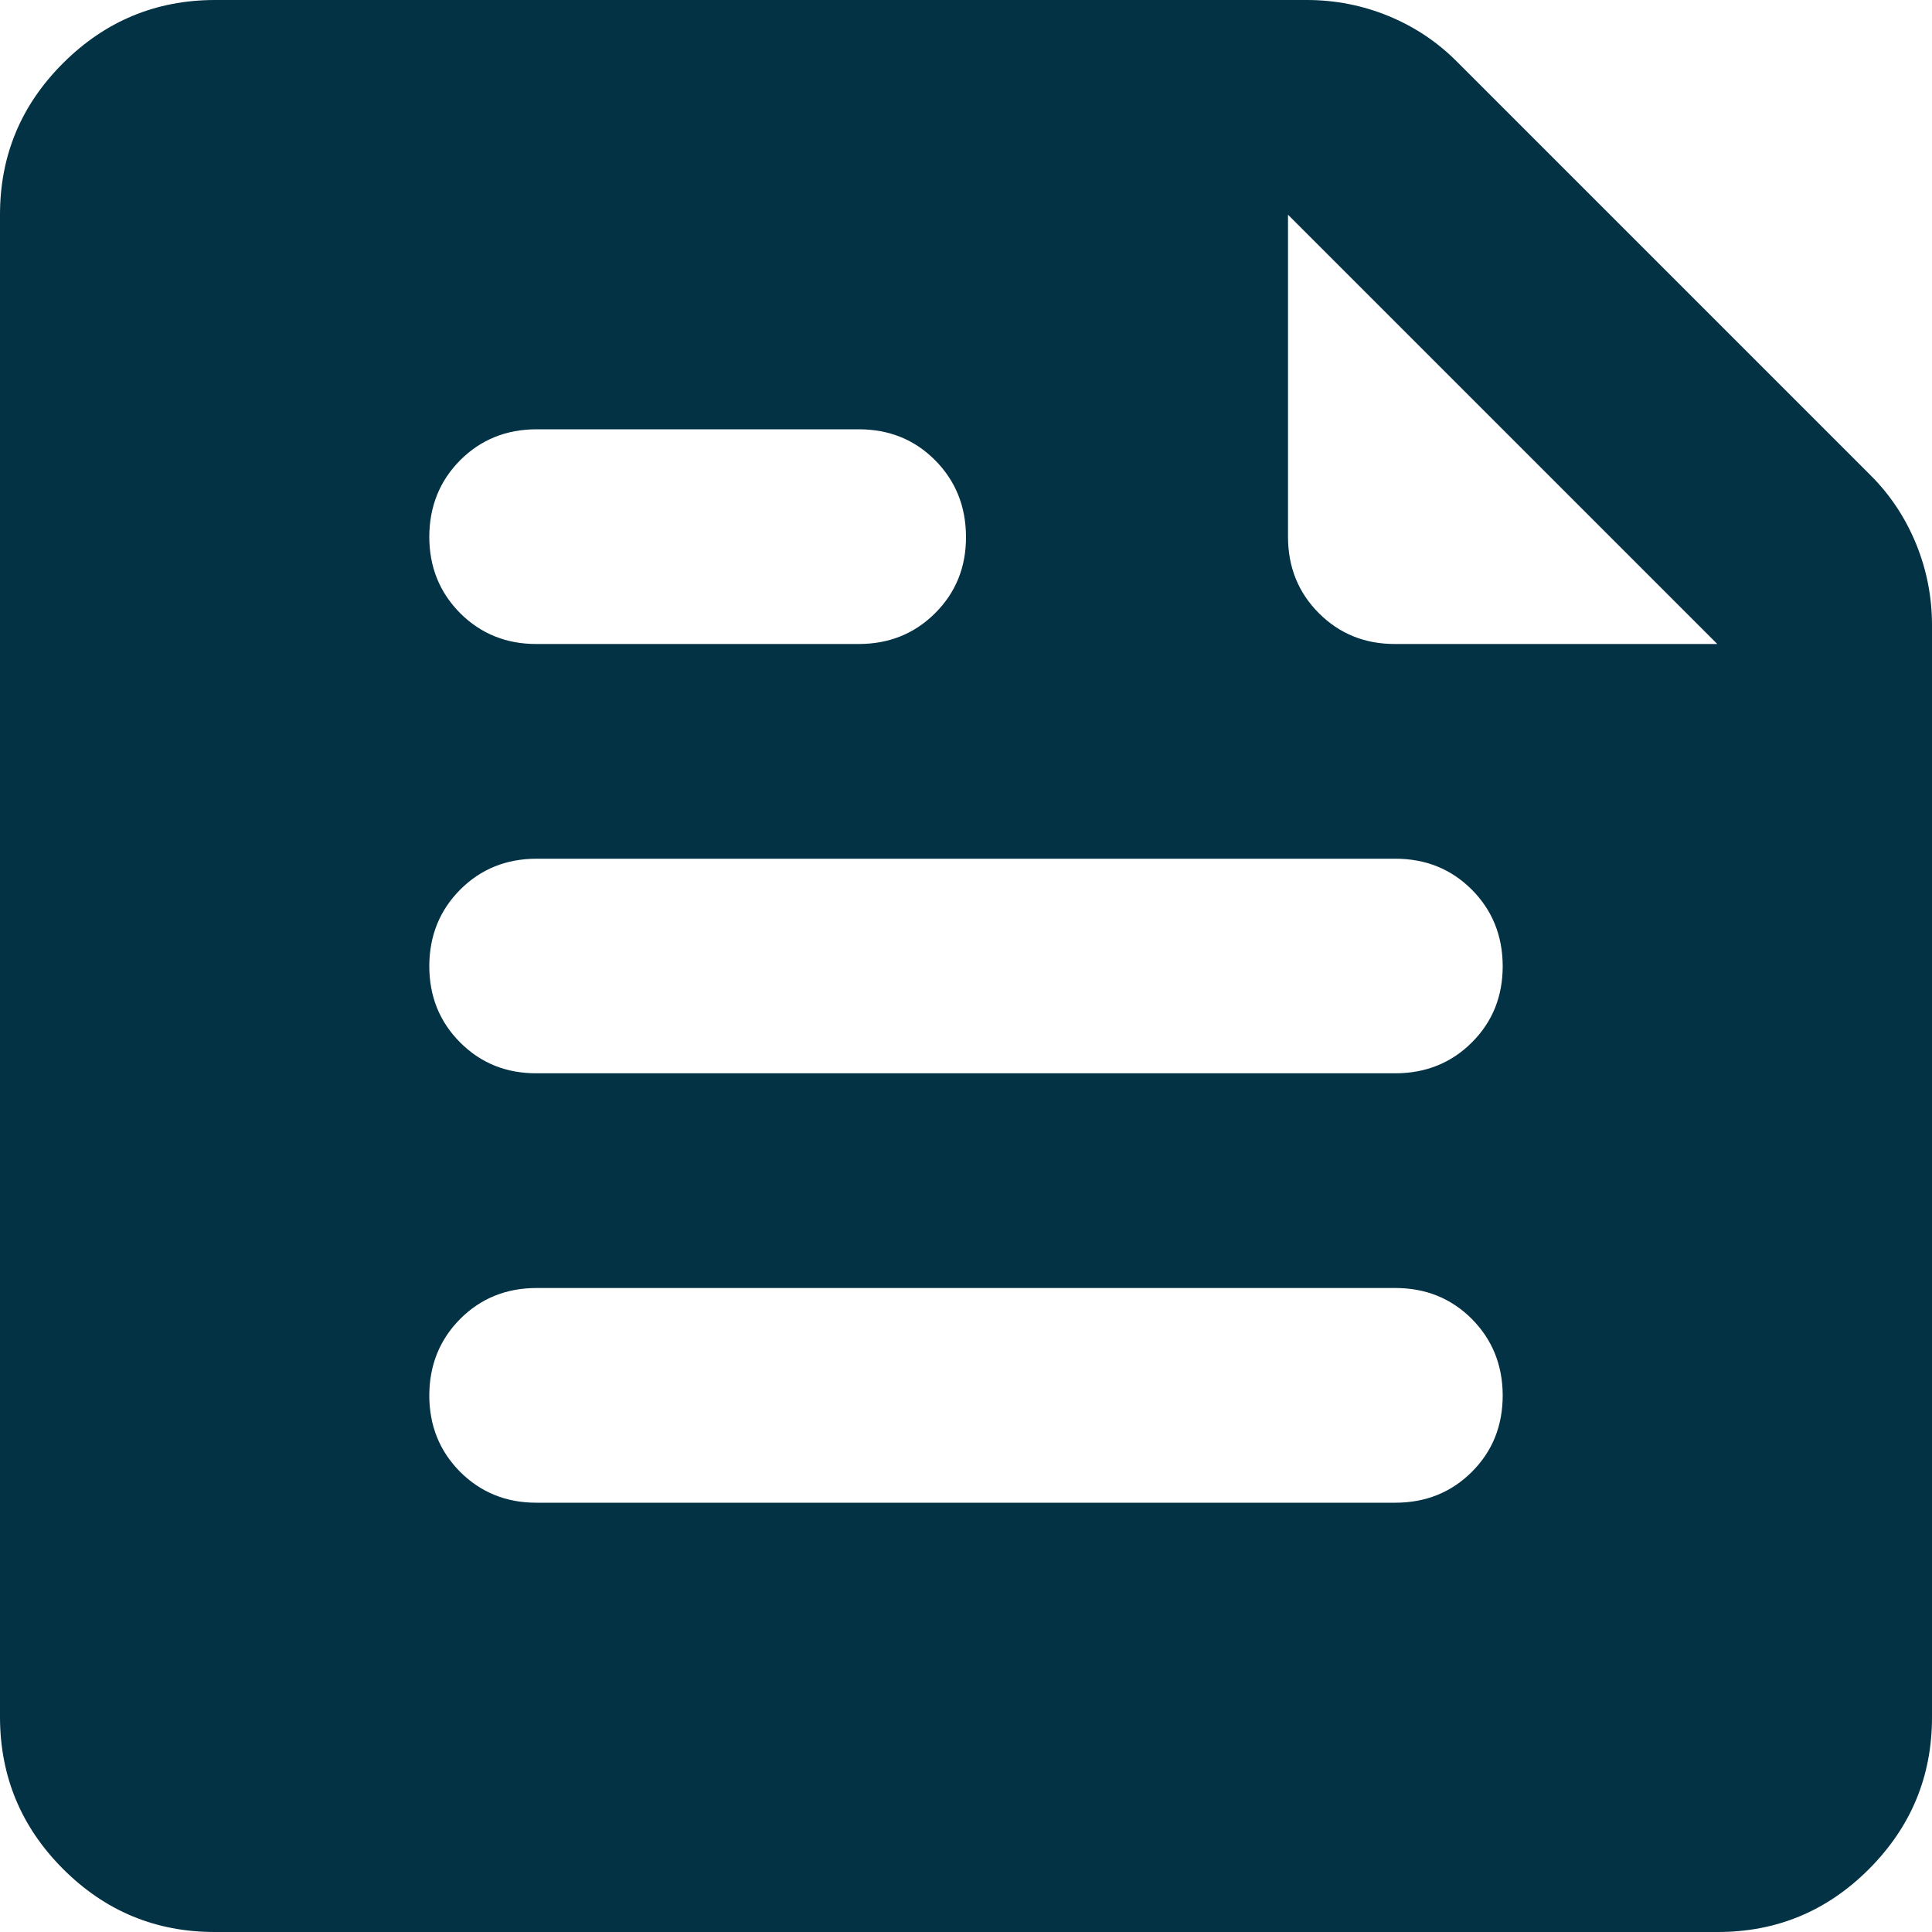 <svg width="15" height="15" viewBox="0 0 15 15" fill="none" xmlns="http://www.w3.org/2000/svg">
<path d="M1.667 15C1.208 15 0.816 14.837 0.49 14.511C0.164 14.185 0.001 13.792 0 13.333V1.667C0 1.208 0.163 0.816 0.49 0.49C0.817 0.164 1.209 0.001 1.667 0H10.146C10.368 0 10.58 0.042 10.782 0.125C10.983 0.208 11.16 0.326 11.312 0.479L14.521 3.688C14.674 3.84 14.792 4.018 14.875 4.219C14.958 4.421 15 4.633 15 4.854V13.333C15 13.792 14.837 14.184 14.511 14.511C14.185 14.838 13.792 15.001 13.333 15H1.667ZM10 1.667V4.167C10 4.403 10.08 4.601 10.24 4.761C10.4 4.921 10.598 5.001 10.833 5H13.333L10 1.667ZM10.833 11.667C11.069 11.667 11.268 11.587 11.428 11.427C11.588 11.267 11.667 11.069 11.667 10.833C11.666 10.598 11.586 10.4 11.427 10.24C11.267 10.08 11.069 10 10.833 10H4.167C3.931 10 3.733 10.08 3.573 10.24C3.414 10.4 3.334 10.598 3.333 10.833C3.333 11.069 3.413 11.267 3.573 11.428C3.734 11.588 3.932 11.668 4.167 11.667H10.833ZM6.667 5C6.903 5 7.101 4.92 7.261 4.76C7.421 4.6 7.501 4.402 7.5 4.167C7.499 3.931 7.419 3.733 7.26 3.573C7.101 3.413 6.903 3.333 6.667 3.333H4.167C3.931 3.333 3.733 3.413 3.573 3.573C3.414 3.733 3.334 3.931 3.333 4.167C3.333 4.402 3.413 4.6 3.573 4.761C3.734 4.921 3.932 5.001 4.167 5H6.667ZM10.833 8.333C11.069 8.333 11.268 8.253 11.428 8.093C11.588 7.933 11.667 7.736 11.667 7.5C11.666 7.264 11.586 7.067 11.427 6.907C11.267 6.747 11.069 6.667 10.833 6.667H4.167C3.931 6.667 3.733 6.747 3.573 6.907C3.414 7.067 3.334 7.264 3.333 7.5C3.333 7.736 3.413 7.934 3.573 8.094C3.734 8.255 3.932 8.334 4.167 8.333H10.833Z" fill="#033244"/>
</svg>
